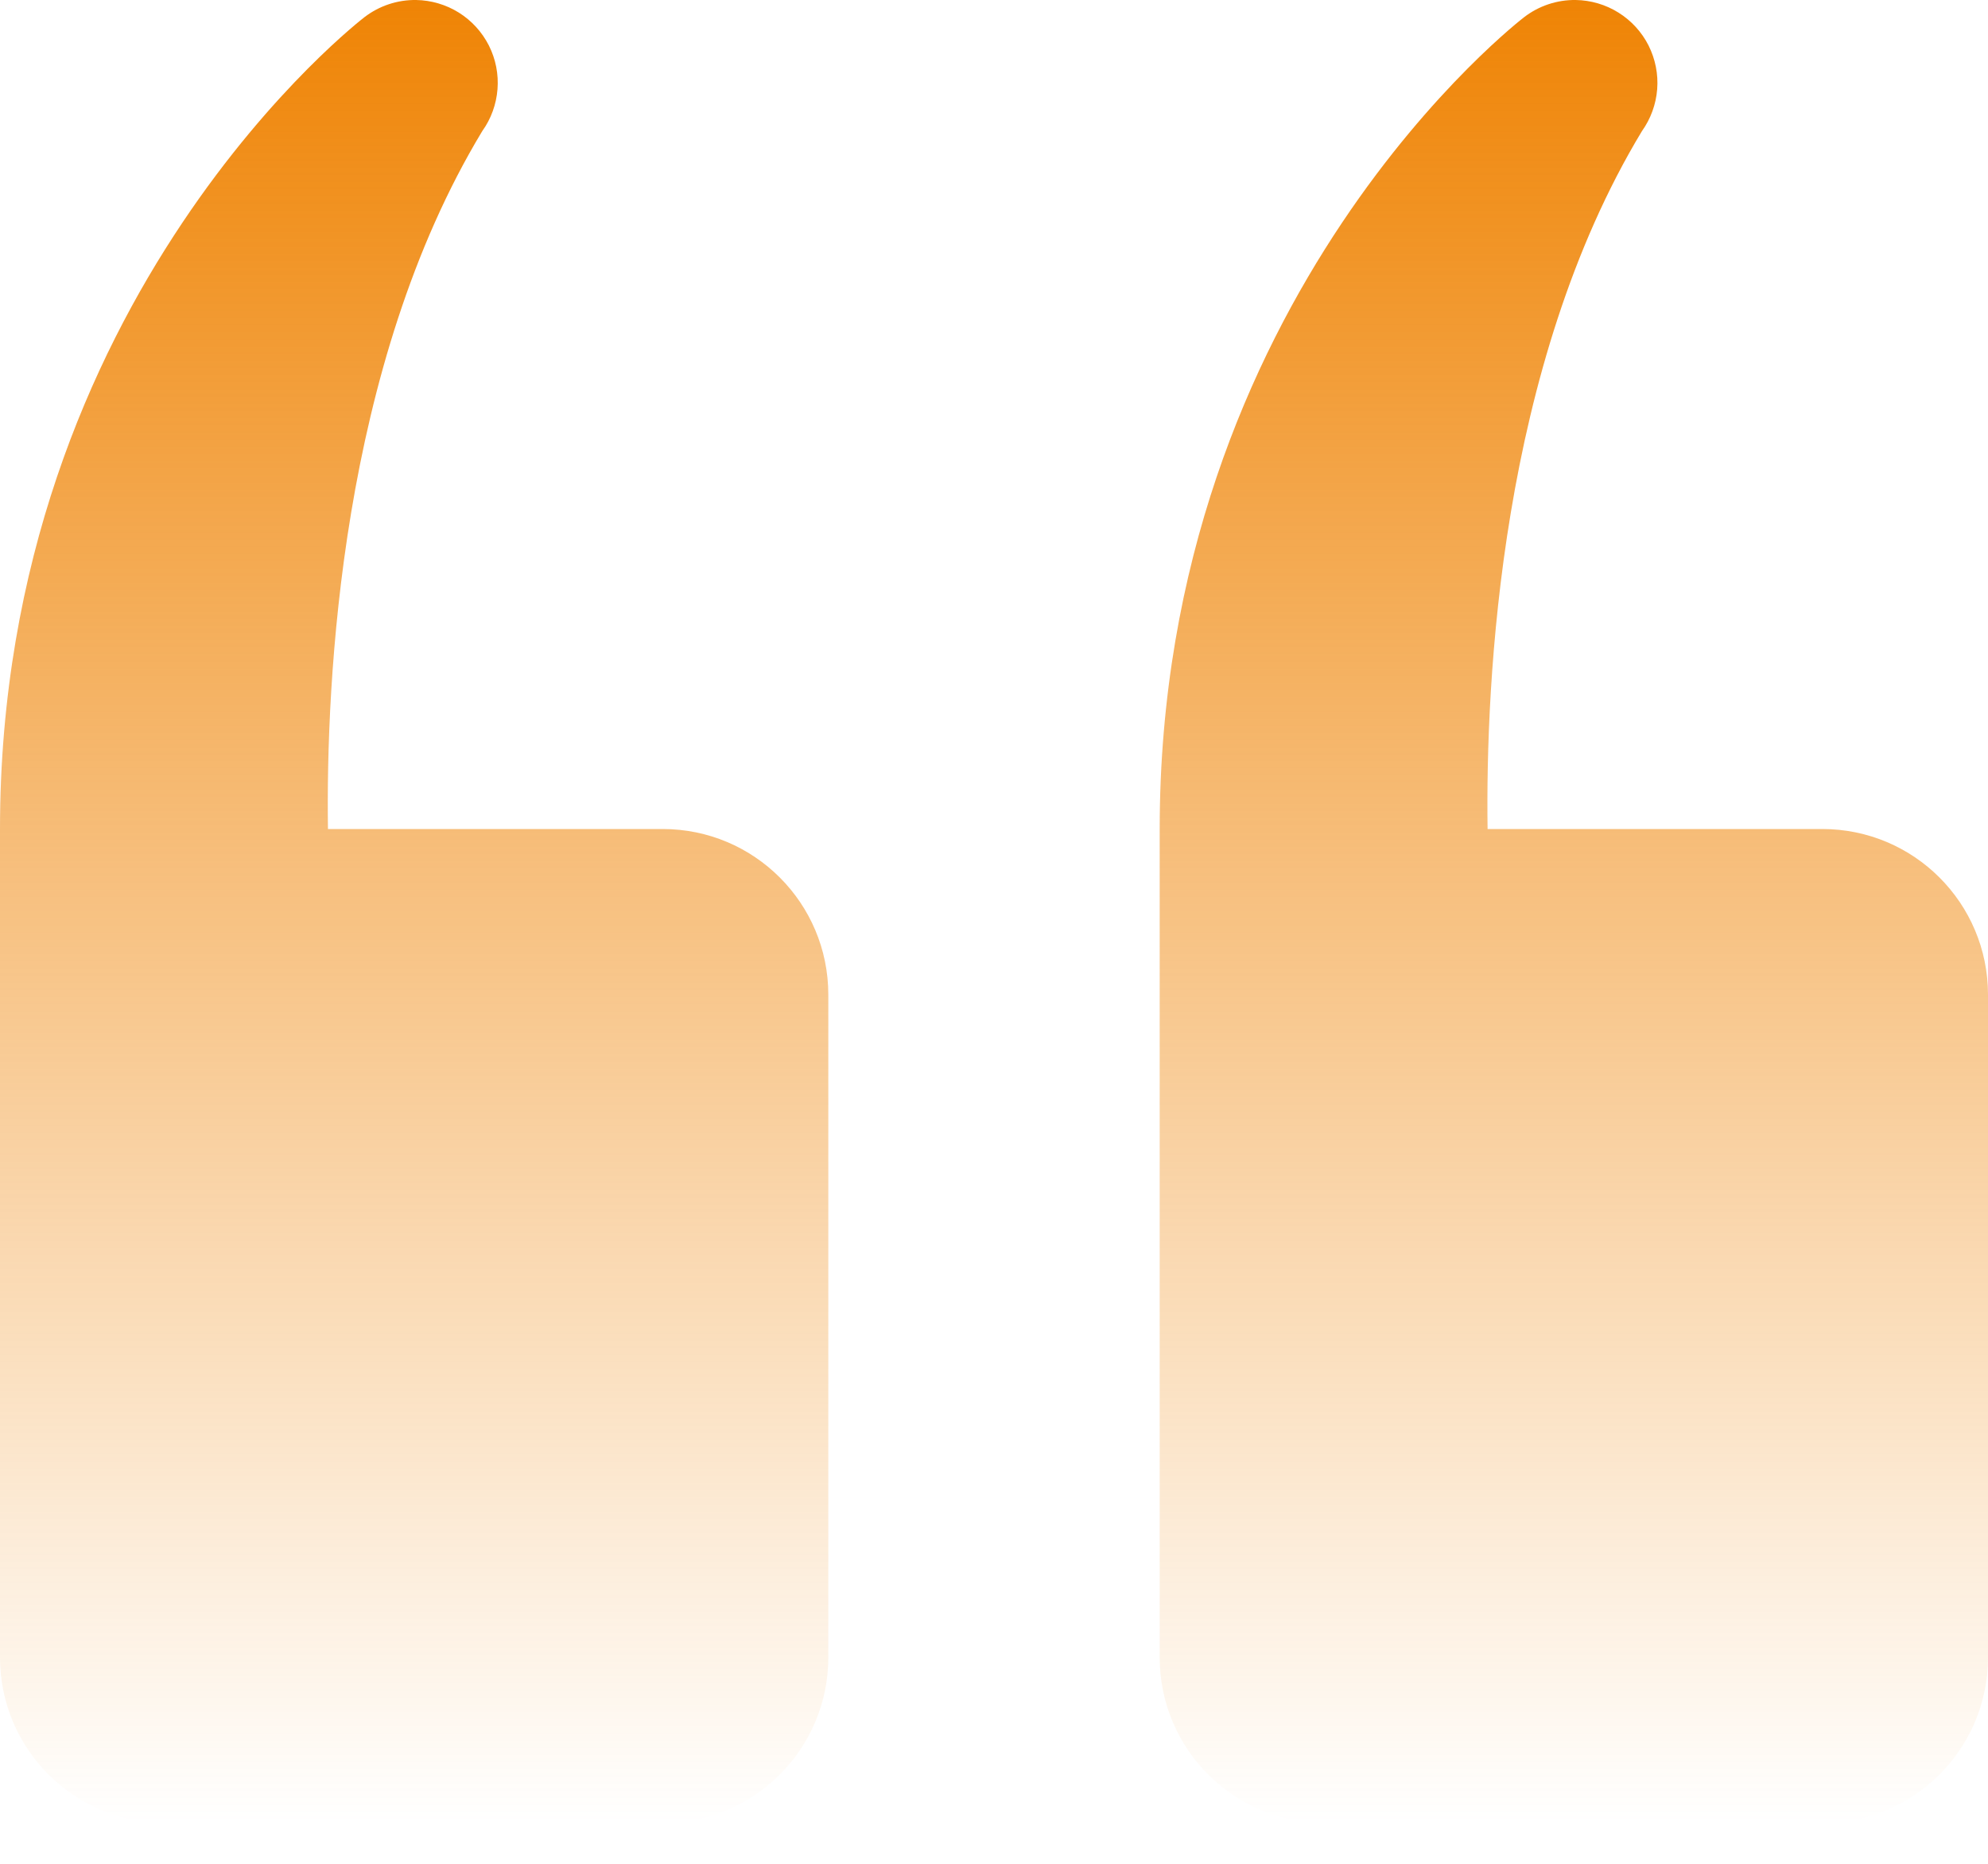 <svg width="32" height="30" viewBox="0 0 32 30" fill="none" xmlns="http://www.w3.org/2000/svg">
<path d="M6.698 0C6.398 -0.004 6.105 0.093 5.867 0.276C5.867 0.276 0 4.751 0 13.344V26.677C0 28.151 1.193 29.344 2.667 29.344H10.667C12.14 29.344 13.333 28.151 13.333 26.677V16.011C13.333 14.537 12.14 13.344 10.667 13.344H5.279C5.246 10.97 5.478 5.892 7.763 2.11C7.905 1.912 7.989 1.679 8.008 1.436C8.027 1.193 7.979 0.95 7.869 0.732C7.759 0.515 7.592 0.332 7.386 0.203C7.179 0.074 6.941 0.004 6.698 0ZM25.365 0C25.064 -0.004 24.772 0.093 24.534 0.276C24.534 0.276 18.667 4.751 18.667 13.344V26.677C18.667 28.151 19.86 29.344 21.333 29.344H29.333C30.807 29.344 32 28.151 32 26.677V16.011C32 14.537 30.807 13.344 29.333 13.344H23.945C23.912 10.97 24.145 5.892 26.43 2.11C26.571 1.912 26.656 1.679 26.675 1.436C26.694 1.193 26.645 0.95 26.536 0.732C26.426 0.515 26.259 0.332 26.052 0.203C25.846 0.074 25.608 0.004 25.365 0Z" fill="url(#paint0_linear_2356_5084)"/>
<defs>
<linearGradient id="paint0_linear_2356_5084" x1="16" y1="0" x2="16" y2="29.344" gradientUnits="userSpaceOnUse">
<stop stop-color="#EF8405"/>
<stop offset="1" stop-color="#EF8405" stop-opacity="0"/>
</linearGradient>
</defs>
</svg>
